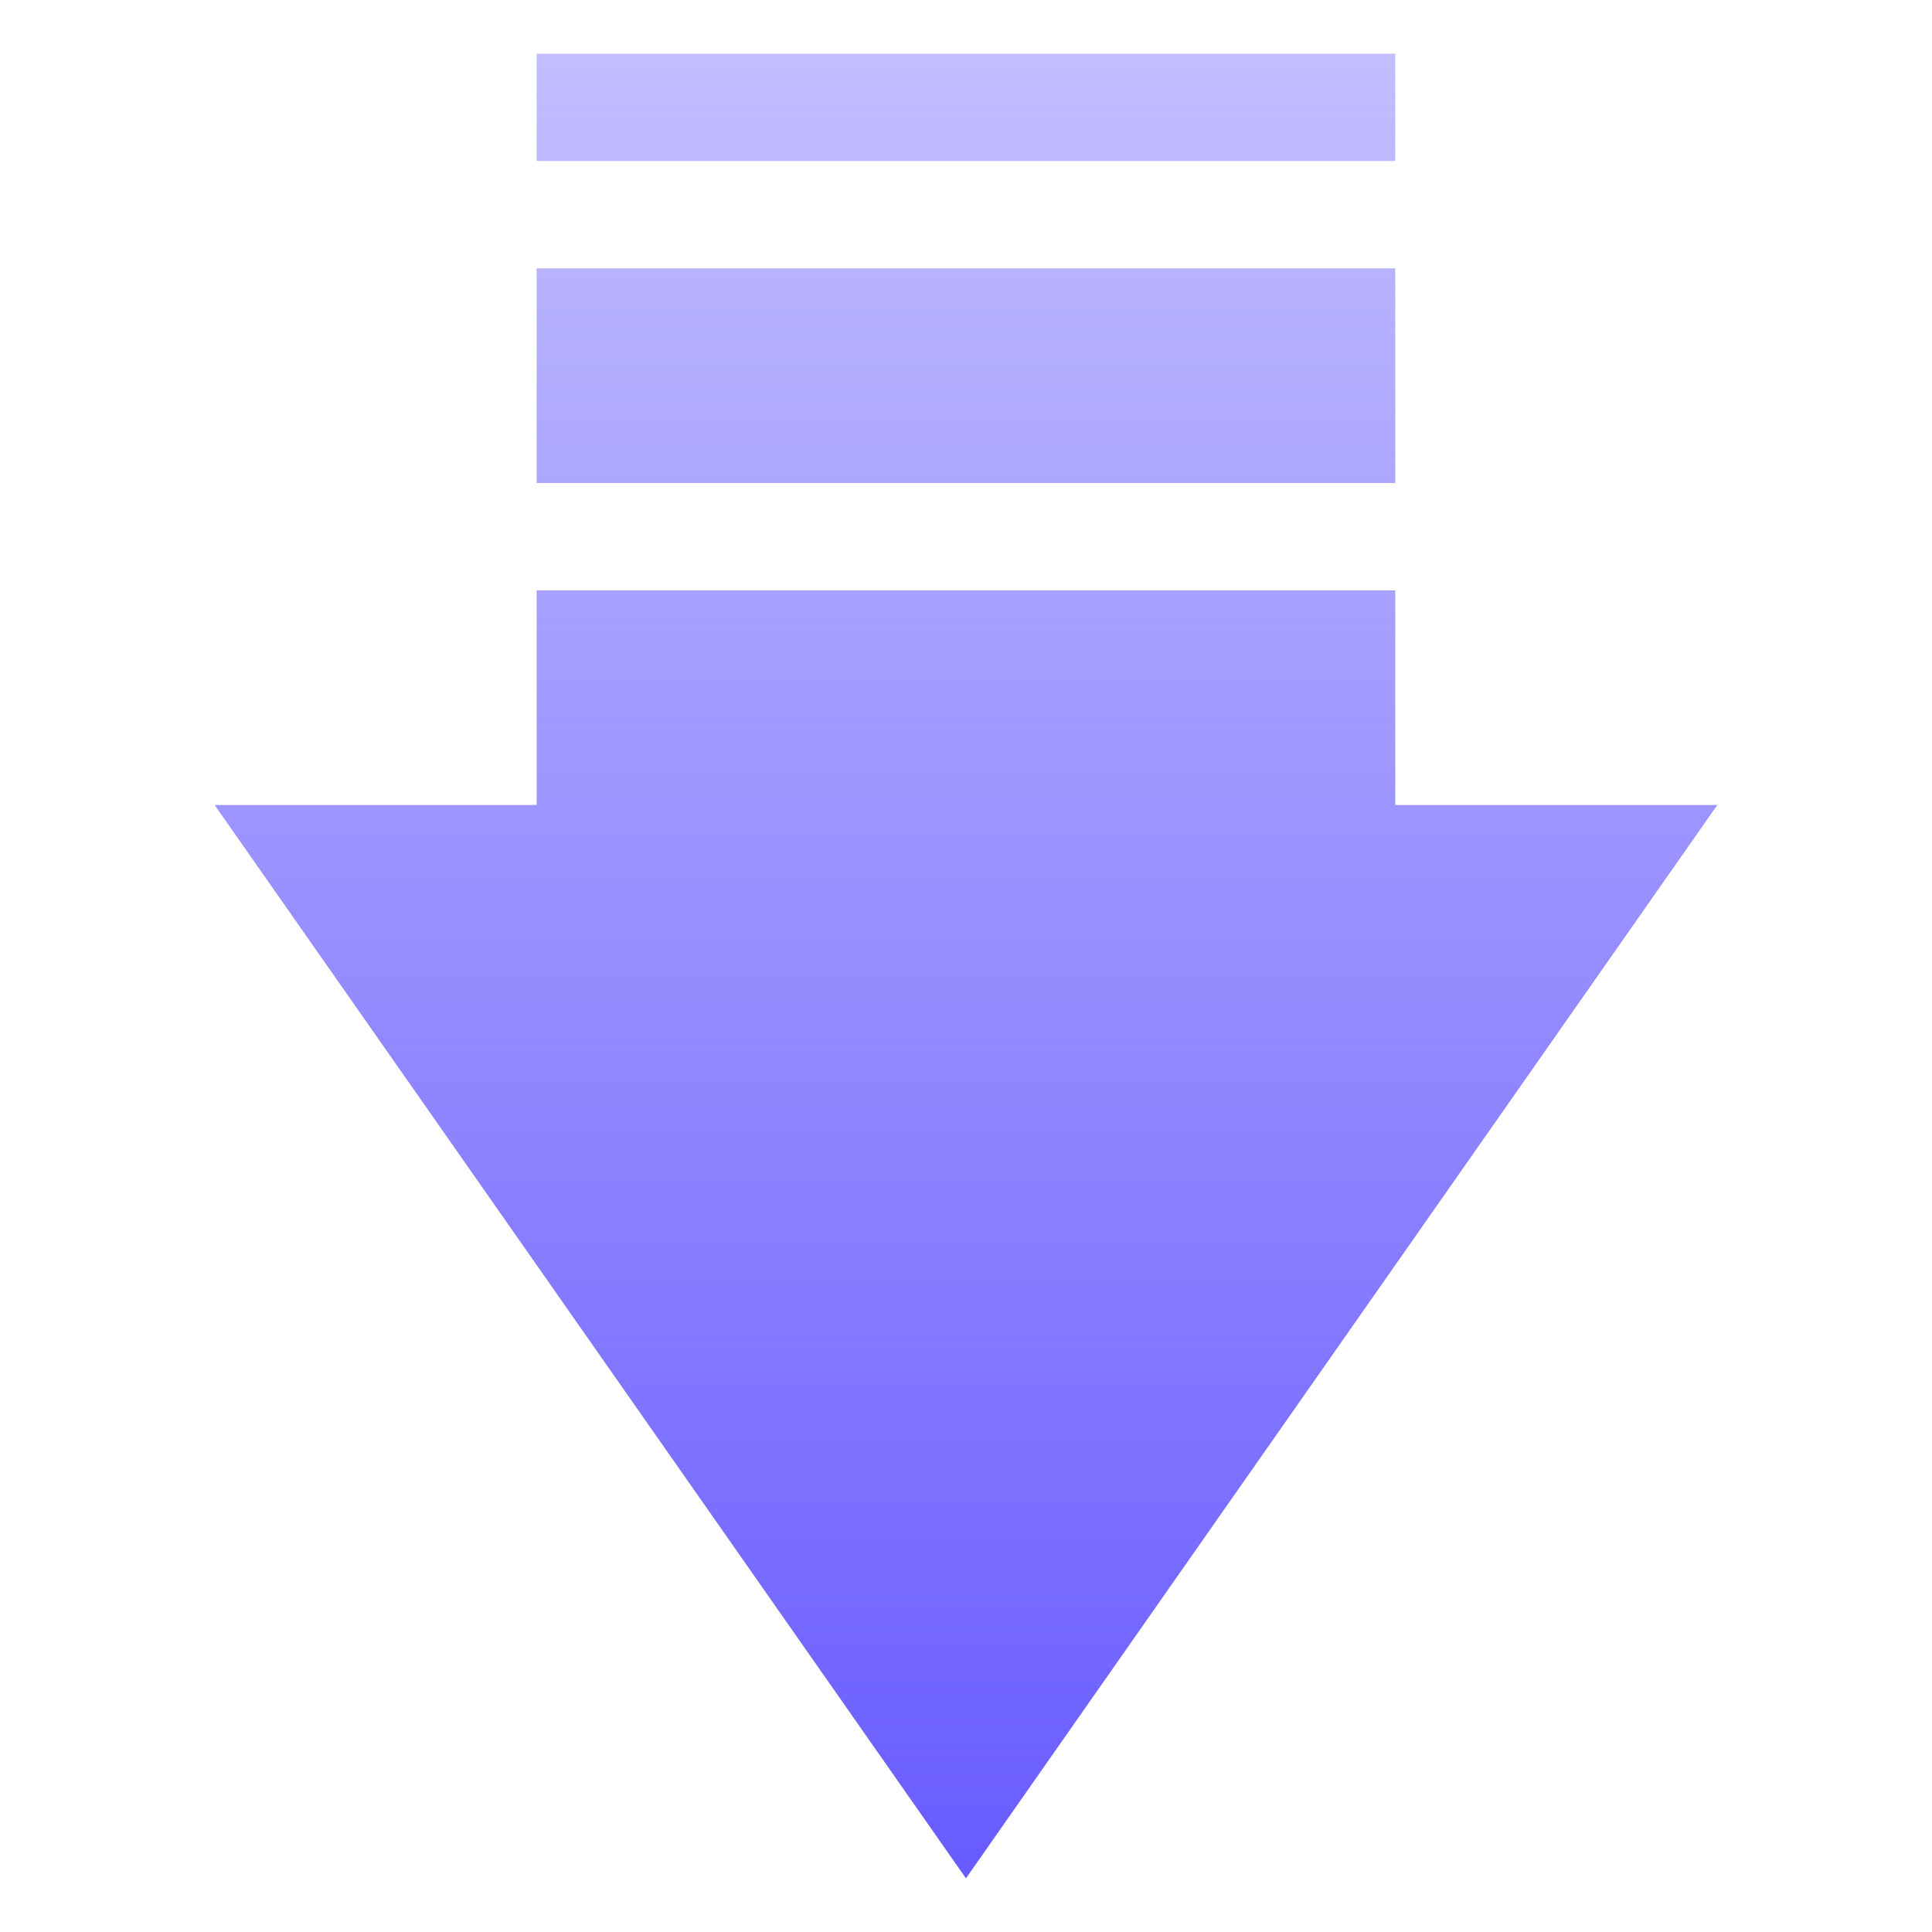 <svg width="100" height="100" viewBox="0 0 100 100" fill="none" xmlns="http://www.w3.org/2000/svg">
<path d="M49.998 97.222L88.888 41.667H72.219V30.555H27.776V41.667H11.109L49.998 97.222ZM72.219 13.888H27.776V25H72.219V13.888ZM72.219 2.778H27.776V8.333H72.219V2.778Z" fill="url(#paint0_linear_3189_6748)"/>
<defs>
<linearGradient id="paint0_linear_3189_6748" x1="49.998" y1="97.222" x2="49.998" y2="2.778" gradientUnits="userSpaceOnUse">
<stop stop-color="#685BFF"/>
<stop offset="1" stop-color="#685BFF" stop-opacity="0.4"/>
</linearGradient>
</defs>
</svg>
